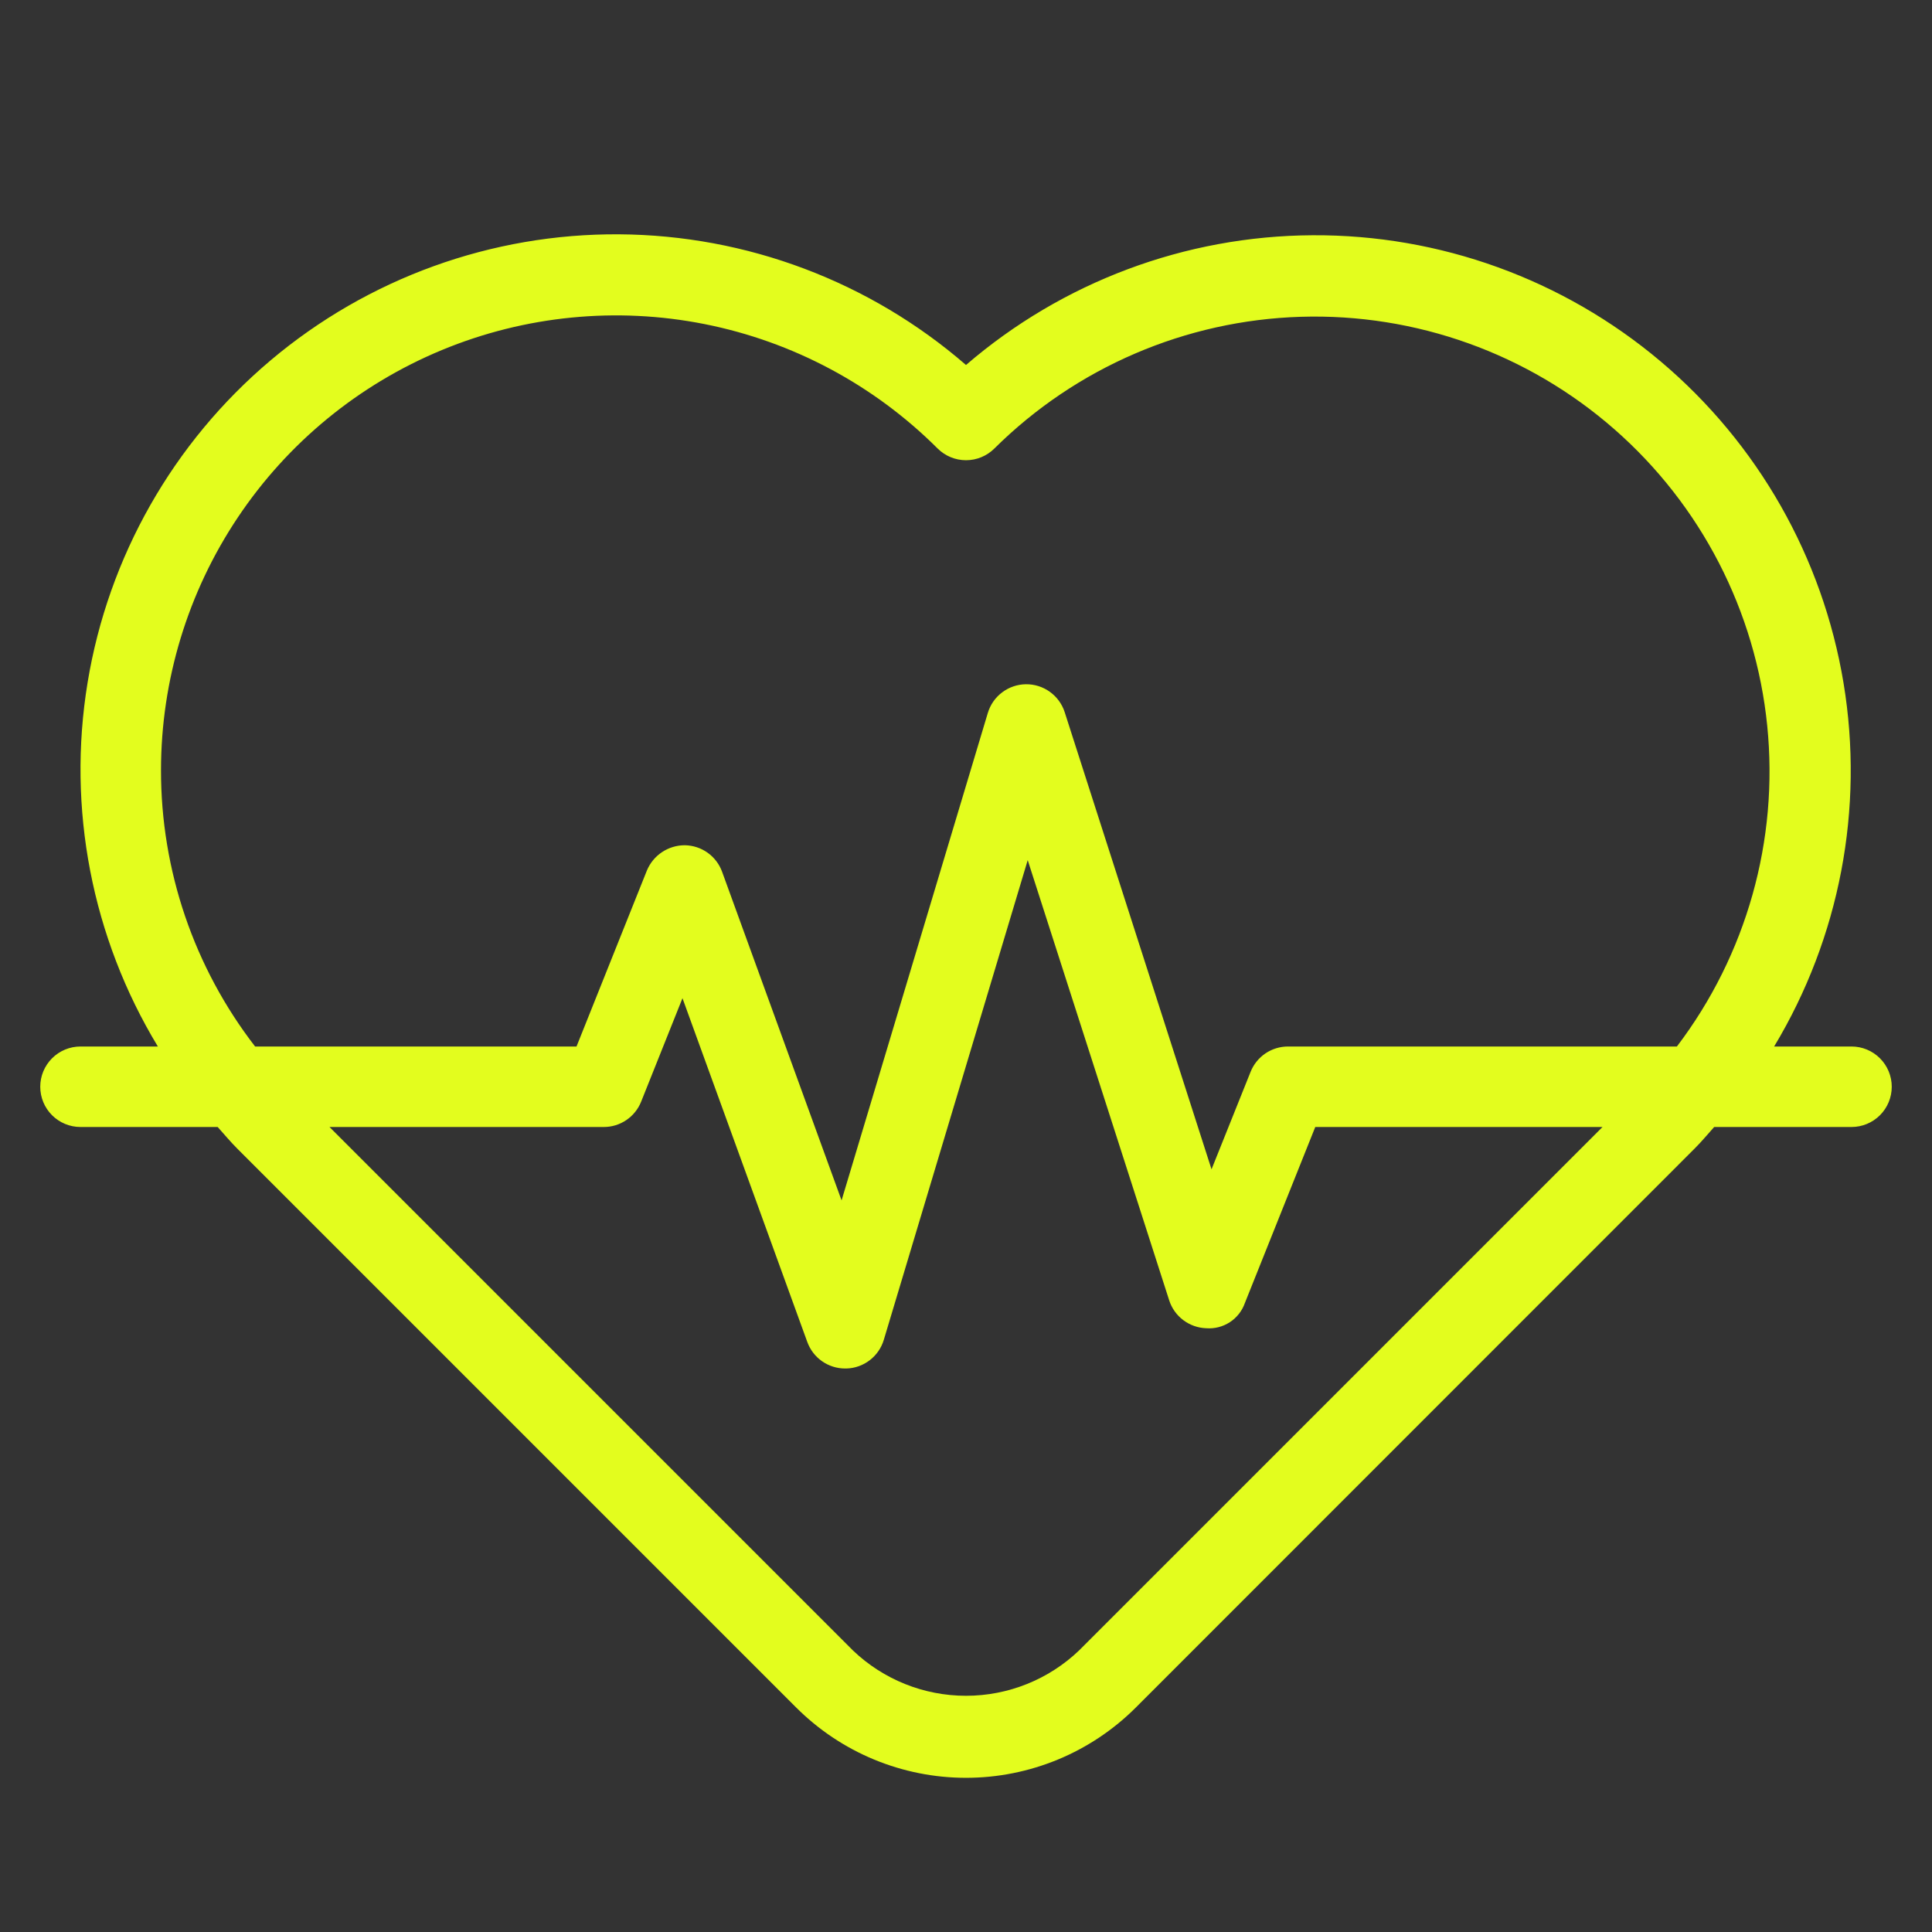 <svg width="72" height="72" viewBox="0 0 72 72" fill="none" xmlns="http://www.w3.org/2000/svg">
<rect x="0" y="0" width="72" height="72" fill="#333333" stroke="none"/>
<path d="M69 39H66.117C68.562 34.936 69.479 30.133 68.703 25.453C67.927 20.773 65.51 16.523 61.883 13.465C58.257 10.407 53.66 8.741 48.916 8.767C44.173 8.792 39.594 10.506 36 13.602C32.41 10.491 27.826 8.764 23.075 8.732C18.324 8.7 13.718 10.366 10.086 13.428C6.454 16.491 4.035 20.75 3.264 25.439C2.494 30.127 3.422 34.936 5.883 39H3C2.602 39 2.221 39.158 1.939 39.44C1.658 39.721 1.5 40.102 1.5 40.5C1.5 40.898 1.658 41.28 1.939 41.561C2.221 41.842 2.602 42 3 42H8.112C8.355 42.27 8.585 42.549 8.844 42.807L29.667 63.63C30.499 64.462 31.486 65.122 32.572 65.572C33.659 66.022 34.824 66.254 36 66.254C37.176 66.254 38.341 66.022 39.428 65.572C40.514 65.122 41.501 64.462 42.333 63.63L63.15 42.807C63.41 42.549 63.639 42.27 63.882 42H69C69.398 42 69.779 41.842 70.061 41.561C70.342 41.28 70.5 40.898 70.5 40.5C70.5 40.102 70.342 39.721 70.061 39.44C69.779 39.158 69.398 39 69 39ZM6 28.7C6.002 25.348 6.998 22.072 8.861 19.286C10.724 16.499 13.371 14.328 16.468 13.045C19.564 11.762 22.972 11.426 26.259 12.078C29.547 12.731 32.568 14.344 34.94 16.712C35.221 16.993 35.602 17.151 36 17.151C36.398 17.151 36.779 16.993 37.06 16.712C40.107 13.691 44.185 11.938 48.474 11.806C52.762 11.674 56.941 13.172 60.167 16C63.394 18.828 65.428 22.774 65.859 27.042C66.291 31.311 65.088 35.584 62.493 39H48C47.7 39 47.407 39.09 47.158 39.258C46.91 39.426 46.718 39.665 46.606 39.944L45.15 43.577L39.678 26.541C39.58 26.236 39.387 25.971 39.127 25.784C38.868 25.596 38.555 25.497 38.235 25.5C37.915 25.503 37.604 25.609 37.348 25.802C37.092 25.994 36.905 26.263 36.813 26.57L31.363 44.735L26.91 32.487C26.806 32.202 26.618 31.954 26.37 31.778C26.123 31.602 25.828 31.505 25.524 31.5C25.221 31.499 24.924 31.588 24.672 31.756C24.419 31.924 24.223 32.164 24.107 32.444L21.485 39H9.507C7.228 36.051 5.995 32.427 6 28.7ZM40.212 61.509C39.077 62.593 37.569 63.197 36 63.197C34.431 63.197 32.923 62.593 31.788 61.509L12.279 42H22.5C22.8 42.001 23.093 41.911 23.341 41.742C23.59 41.574 23.782 41.335 23.893 41.057L25.434 37.2L30.084 50.007C30.189 50.299 30.381 50.551 30.634 50.728C30.888 50.906 31.19 51.001 31.5 51H31.544C31.859 50.991 32.163 50.883 32.413 50.691C32.663 50.499 32.847 50.233 32.937 49.931L38.3 32.055L43.572 48.459C43.666 48.753 43.849 49.01 44.096 49.196C44.342 49.382 44.639 49.488 44.947 49.499C45.259 49.524 45.57 49.445 45.831 49.275C46.093 49.105 46.291 48.852 46.394 48.557L49.016 42H59.721L40.212 61.509Z" fill="#E3FD1E"/>
</svg>
